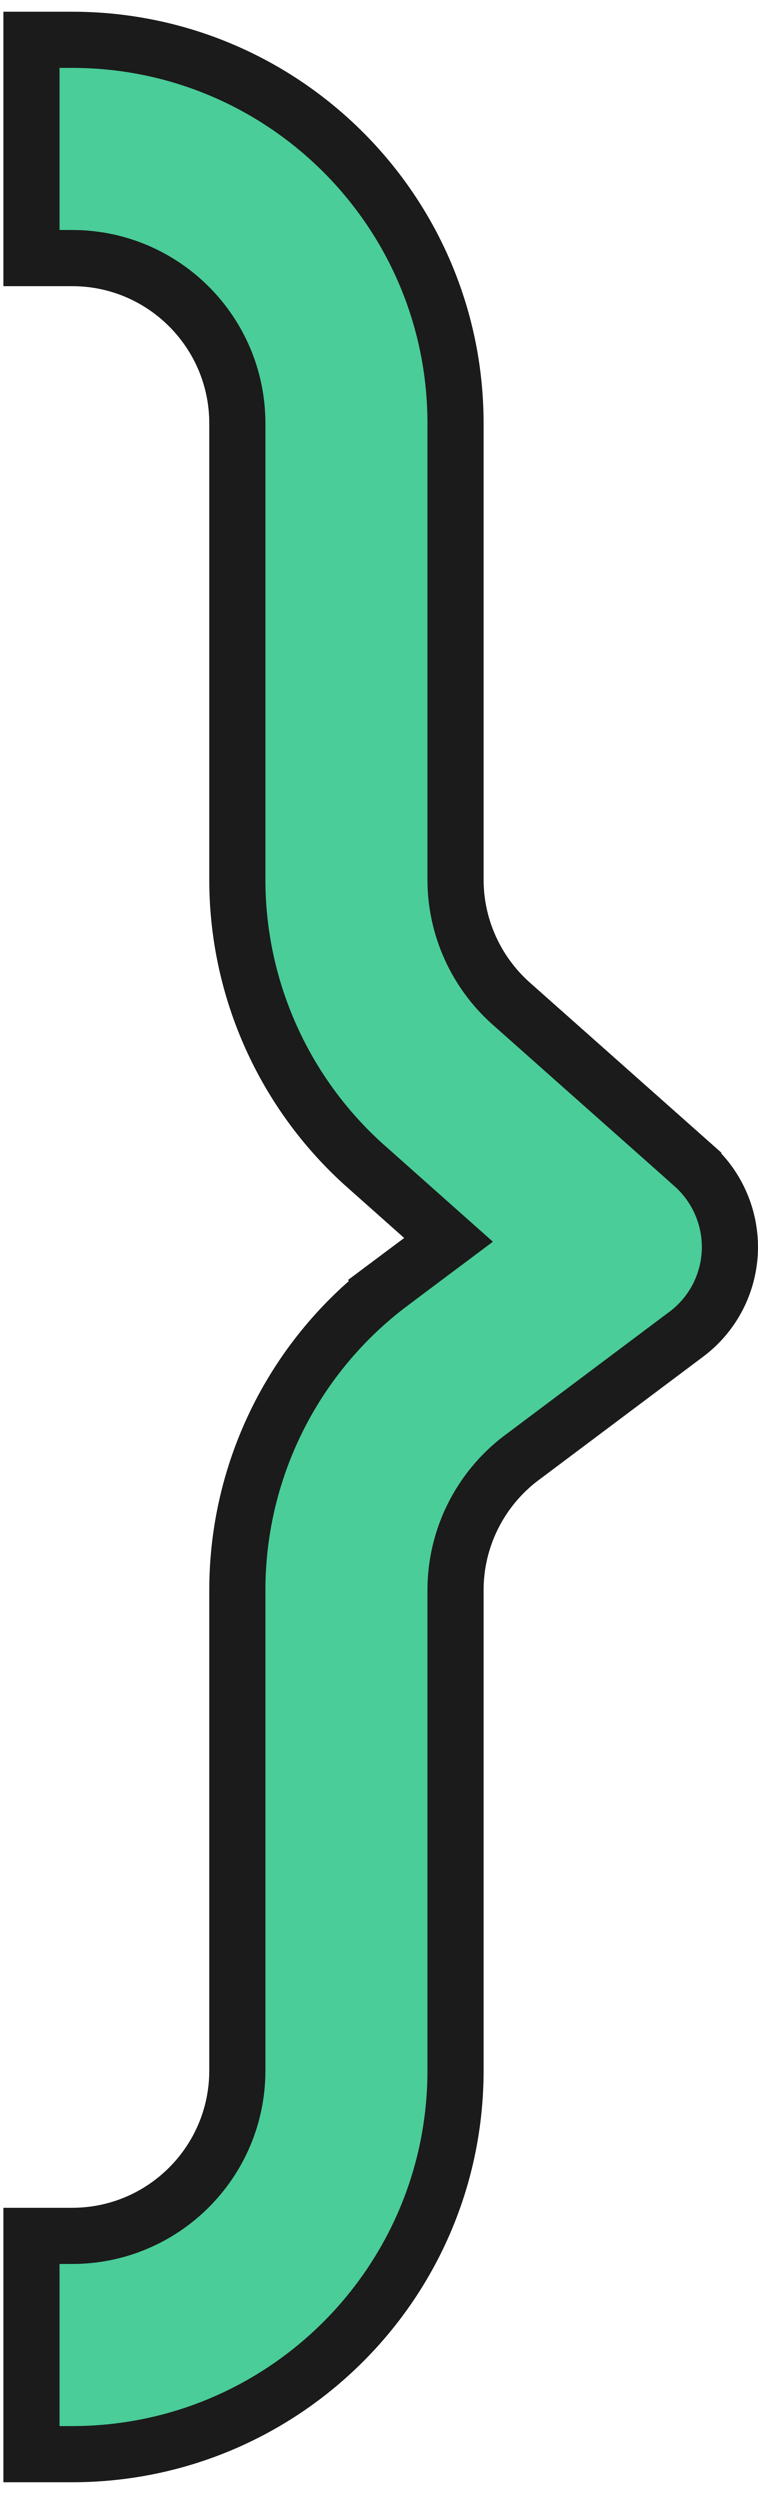 <svg width="27" height="89" viewBox="0 0 27 89" fill="none" xmlns="http://www.w3.org/2000/svg">
<path d="M2.569 1.417C10.111 1.418 16.226 7.532 16.226 15.074V31.319C16.226 33.002 16.948 34.6 18.199 35.72L18.202 35.722L24.695 41.486V41.487C25.564 42.26 26.042 43.387 25.997 44.552C25.947 45.723 25.379 46.803 24.444 47.502H24.443L18.579 51.899H18.578L18.576 51.9C17.098 53.015 16.226 54.758 16.226 56.61V73.714C16.226 81.256 10.111 87.37 2.569 87.371H1.121V79.6H2.569C5.819 79.6 8.454 76.965 8.454 73.714V56.61C8.454 52.31 10.478 48.263 13.919 45.681L13.918 45.68L14.996 44.874L15.977 44.14L15.062 43.327L13.041 41.53H13.04C10.124 38.938 8.454 35.221 8.454 31.319V15.074C8.454 11.824 5.819 9.188 2.569 9.188H1.121V1.417H2.569Z" fill="#4ACD98" stroke="#1B1B1B" stroke-width="2"/>
</svg>
